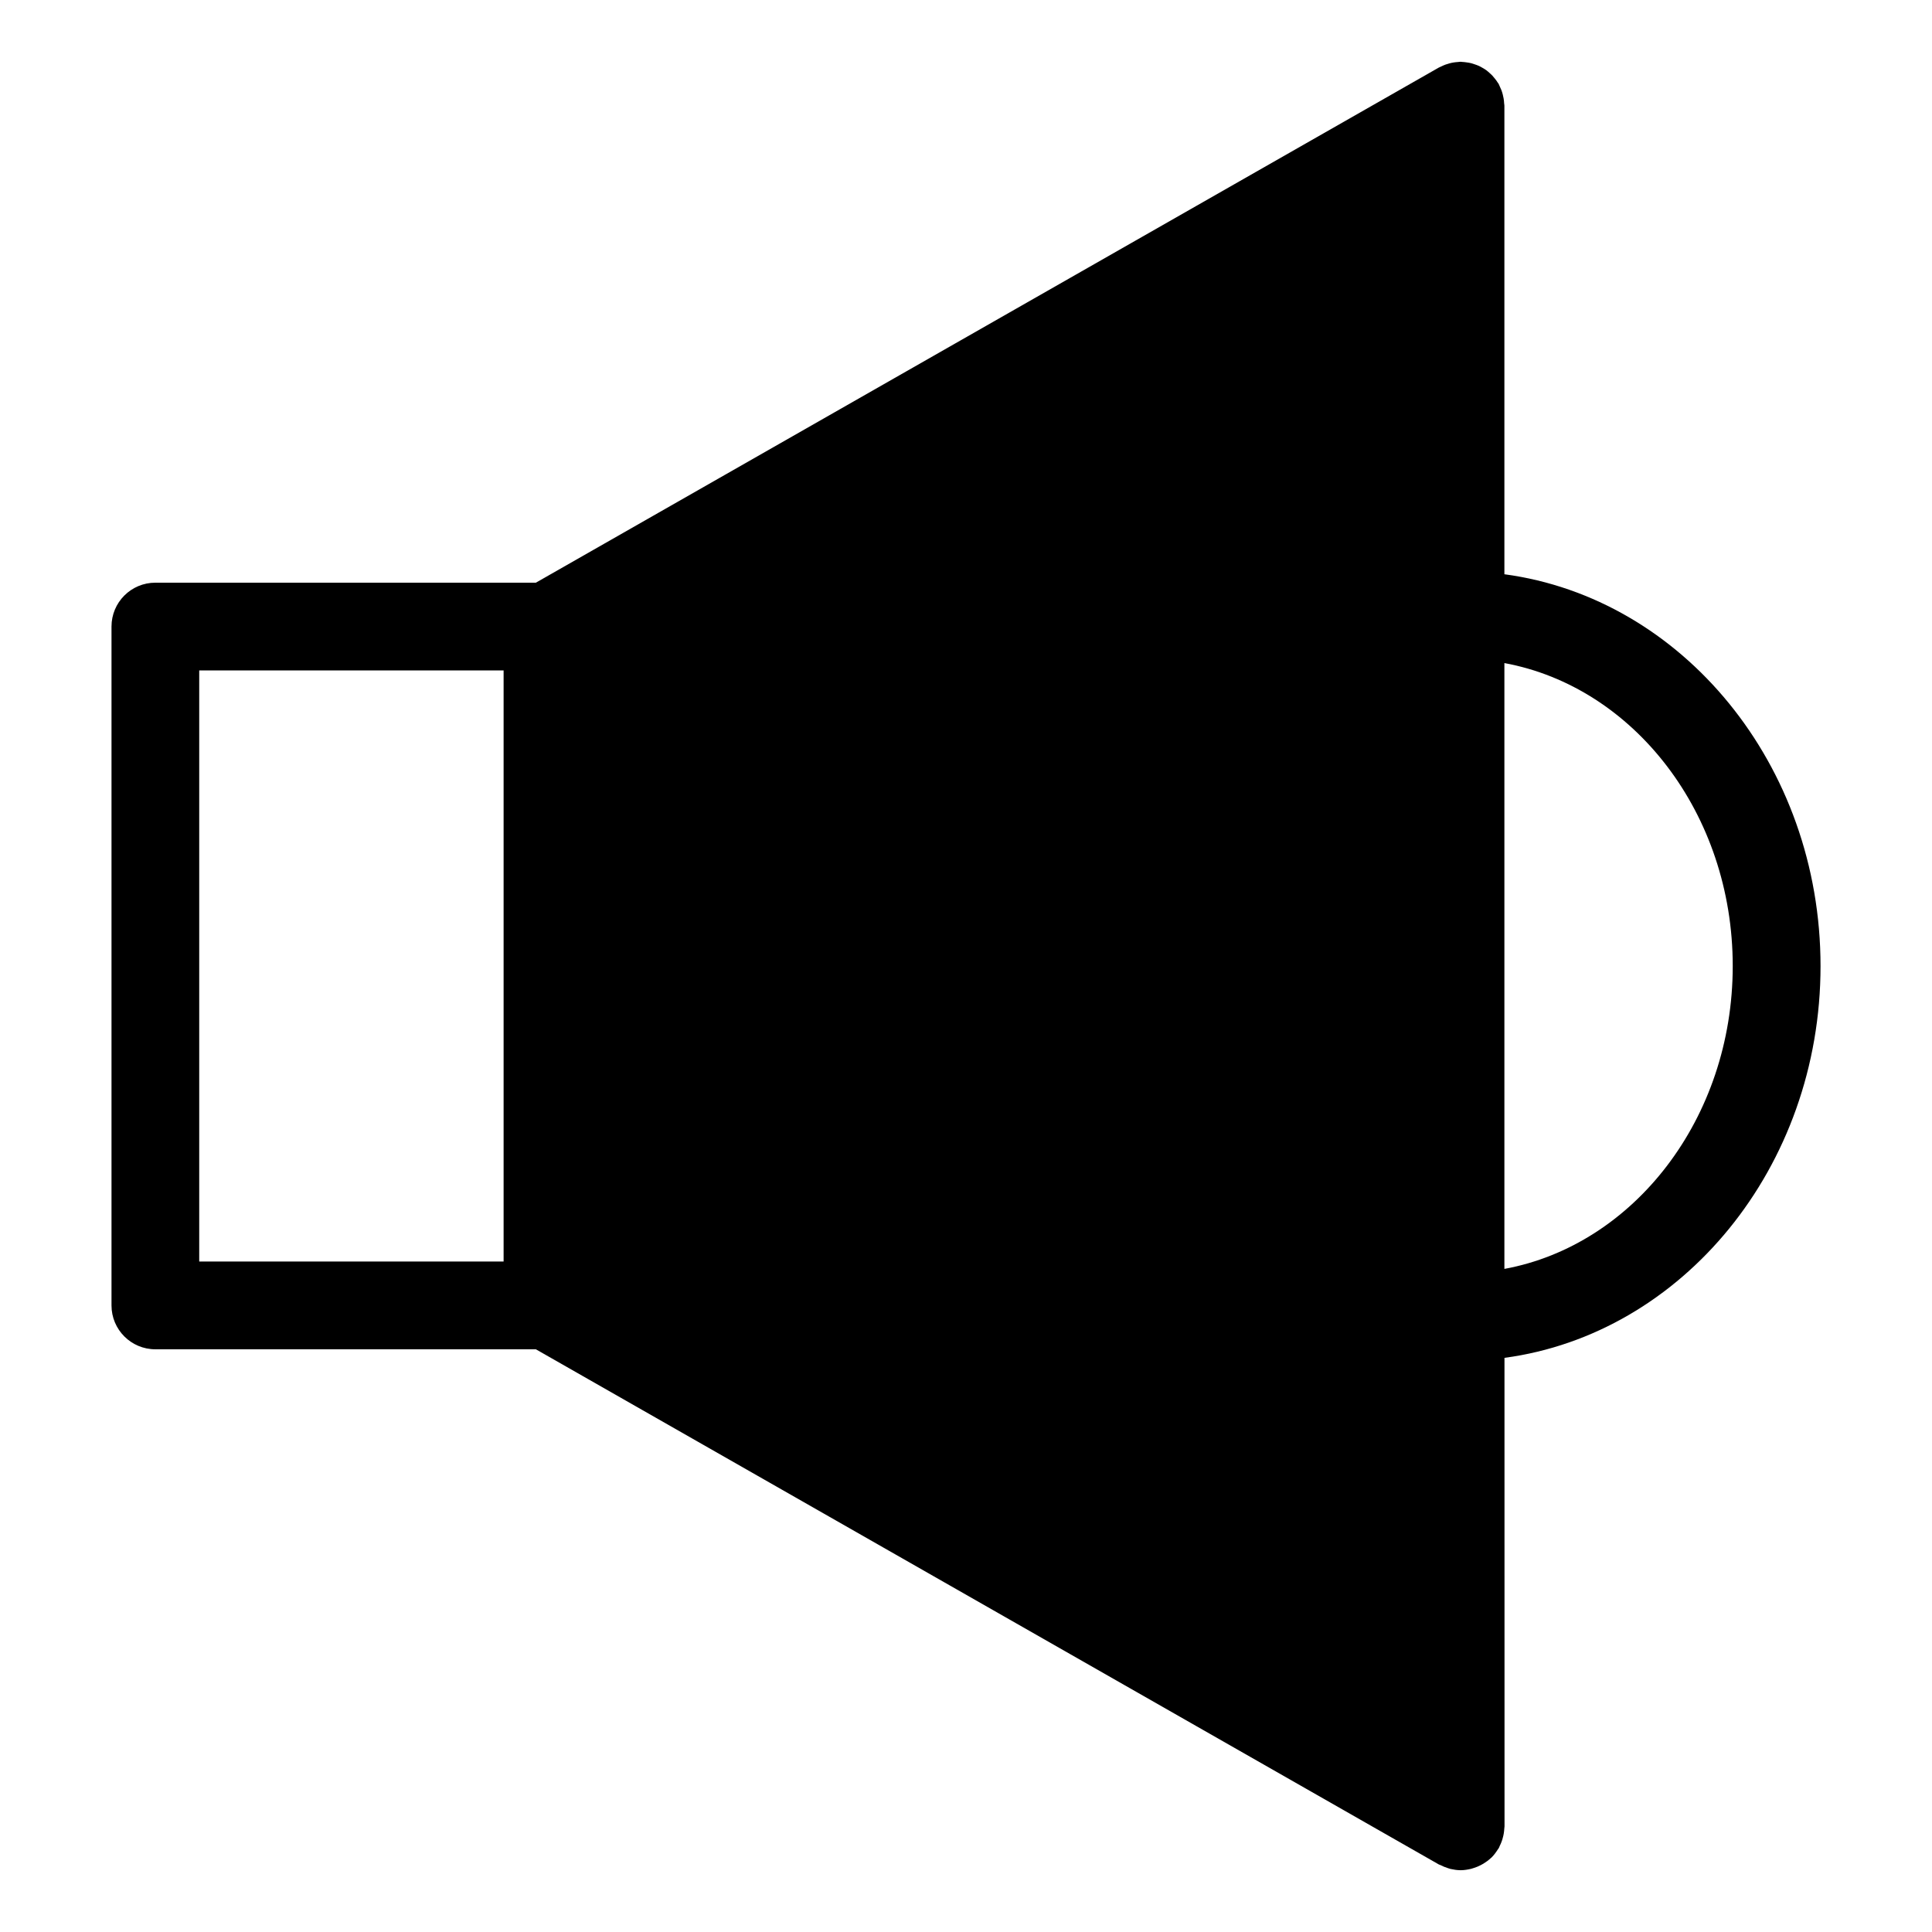 <?xml version="1.0" encoding="UTF-8"?>
<!-- Uploaded to: ICON Repo, www.svgrepo.com, Generator: ICON Repo Mixer Tools -->
<svg fill="#000000" width="800px" height="800px" version="1.1" viewBox="144 144 512 512" xmlns="http://www.w3.org/2000/svg">
 <path d="m542.68 296.17v-124.18c0-0.211-0.055-0.402-0.07-0.613-0.016-0.426-0.062-0.844-0.133-1.277-0.062-0.363-0.148-0.723-0.234-1.078-0.102-0.363-0.195-0.723-0.332-1.078-0.156-0.402-0.332-0.781-0.512-1.164-0.094-0.188-0.156-0.379-0.246-0.559-0.07-0.117-0.164-0.211-0.234-0.324-0.211-0.363-0.473-0.699-0.738-1.031-0.211-0.277-0.43-0.547-0.668-0.801-0.262-0.277-0.543-0.527-0.828-0.781-0.27-0.242-0.543-0.488-0.844-0.707-0.309-0.227-0.645-0.41-0.977-0.605-0.309-0.18-0.613-0.355-0.938-0.504-0.371-0.172-0.75-0.293-1.133-0.426-0.332-0.109-0.652-0.227-0.984-0.309-0.387-0.094-0.773-0.148-1.164-0.203-0.379-0.055-0.742-0.102-1.133-0.117-0.164-0.008-0.293-0.047-0.449-0.047-0.234 0-0.457 0.055-0.699 0.07-0.379 0.023-0.758 0.055-1.133 0.117-0.41 0.062-0.805 0.156-1.18 0.262-0.332 0.086-0.668 0.188-1 0.309-0.41 0.156-0.805 0.332-1.195 0.527-0.172 0.094-0.363 0.148-0.543 0.246l-239.3 136.52h-100.84c-6.426 0-11.625 5.199-11.625 11.625v179.91c0 6.418 5.199 11.625 11.625 11.625h100.84l239.29 136.52c0.141 0.078 0.277 0.109 0.426 0.164 0.613 0.316 1.262 0.59 1.953 0.805 0.227 0.078 0.465 0.164 0.699 0.219 0.852 0.188 1.742 0.332 2.652 0.34h0.039 0.008c0.945 0 1.844-0.156 2.727-0.355 0.242-0.07 0.473-0.148 0.715-0.219 0.652-0.195 1.285-0.457 1.875-0.766 0.242-0.133 0.488-0.246 0.73-0.402 0.699-0.426 1.371-0.922 1.969-1.48 0.062-0.062 0.148-0.109 0.195-0.164 0.668-0.668 1.211-1.426 1.715-2.223 0.047-0.094 0.141-0.156 0.18-0.242 0.109-0.18 0.164-0.379 0.246-0.566 0.188-0.379 0.371-0.766 0.504-1.156 0.148-0.348 0.242-0.715 0.332-1.078 0.109-0.355 0.18-0.715 0.242-1.078 0.078-0.426 0.109-0.844 0.141-1.277 0-0.203 0.062-0.402 0.062-0.605l-0.012-124.17c47.109-6.316 83.758-50.426 83.758-103.83-0.008-53.395-36.652-97.504-83.773-103.83zm-265.22 182.15h-80.664v-156.65h80.664zm265.22 1.953v-160.55c34.25 6.301 60.512 39.848 60.512 80.277 0 40.426-26.258 73.98-60.512 80.273z"/>
</svg>